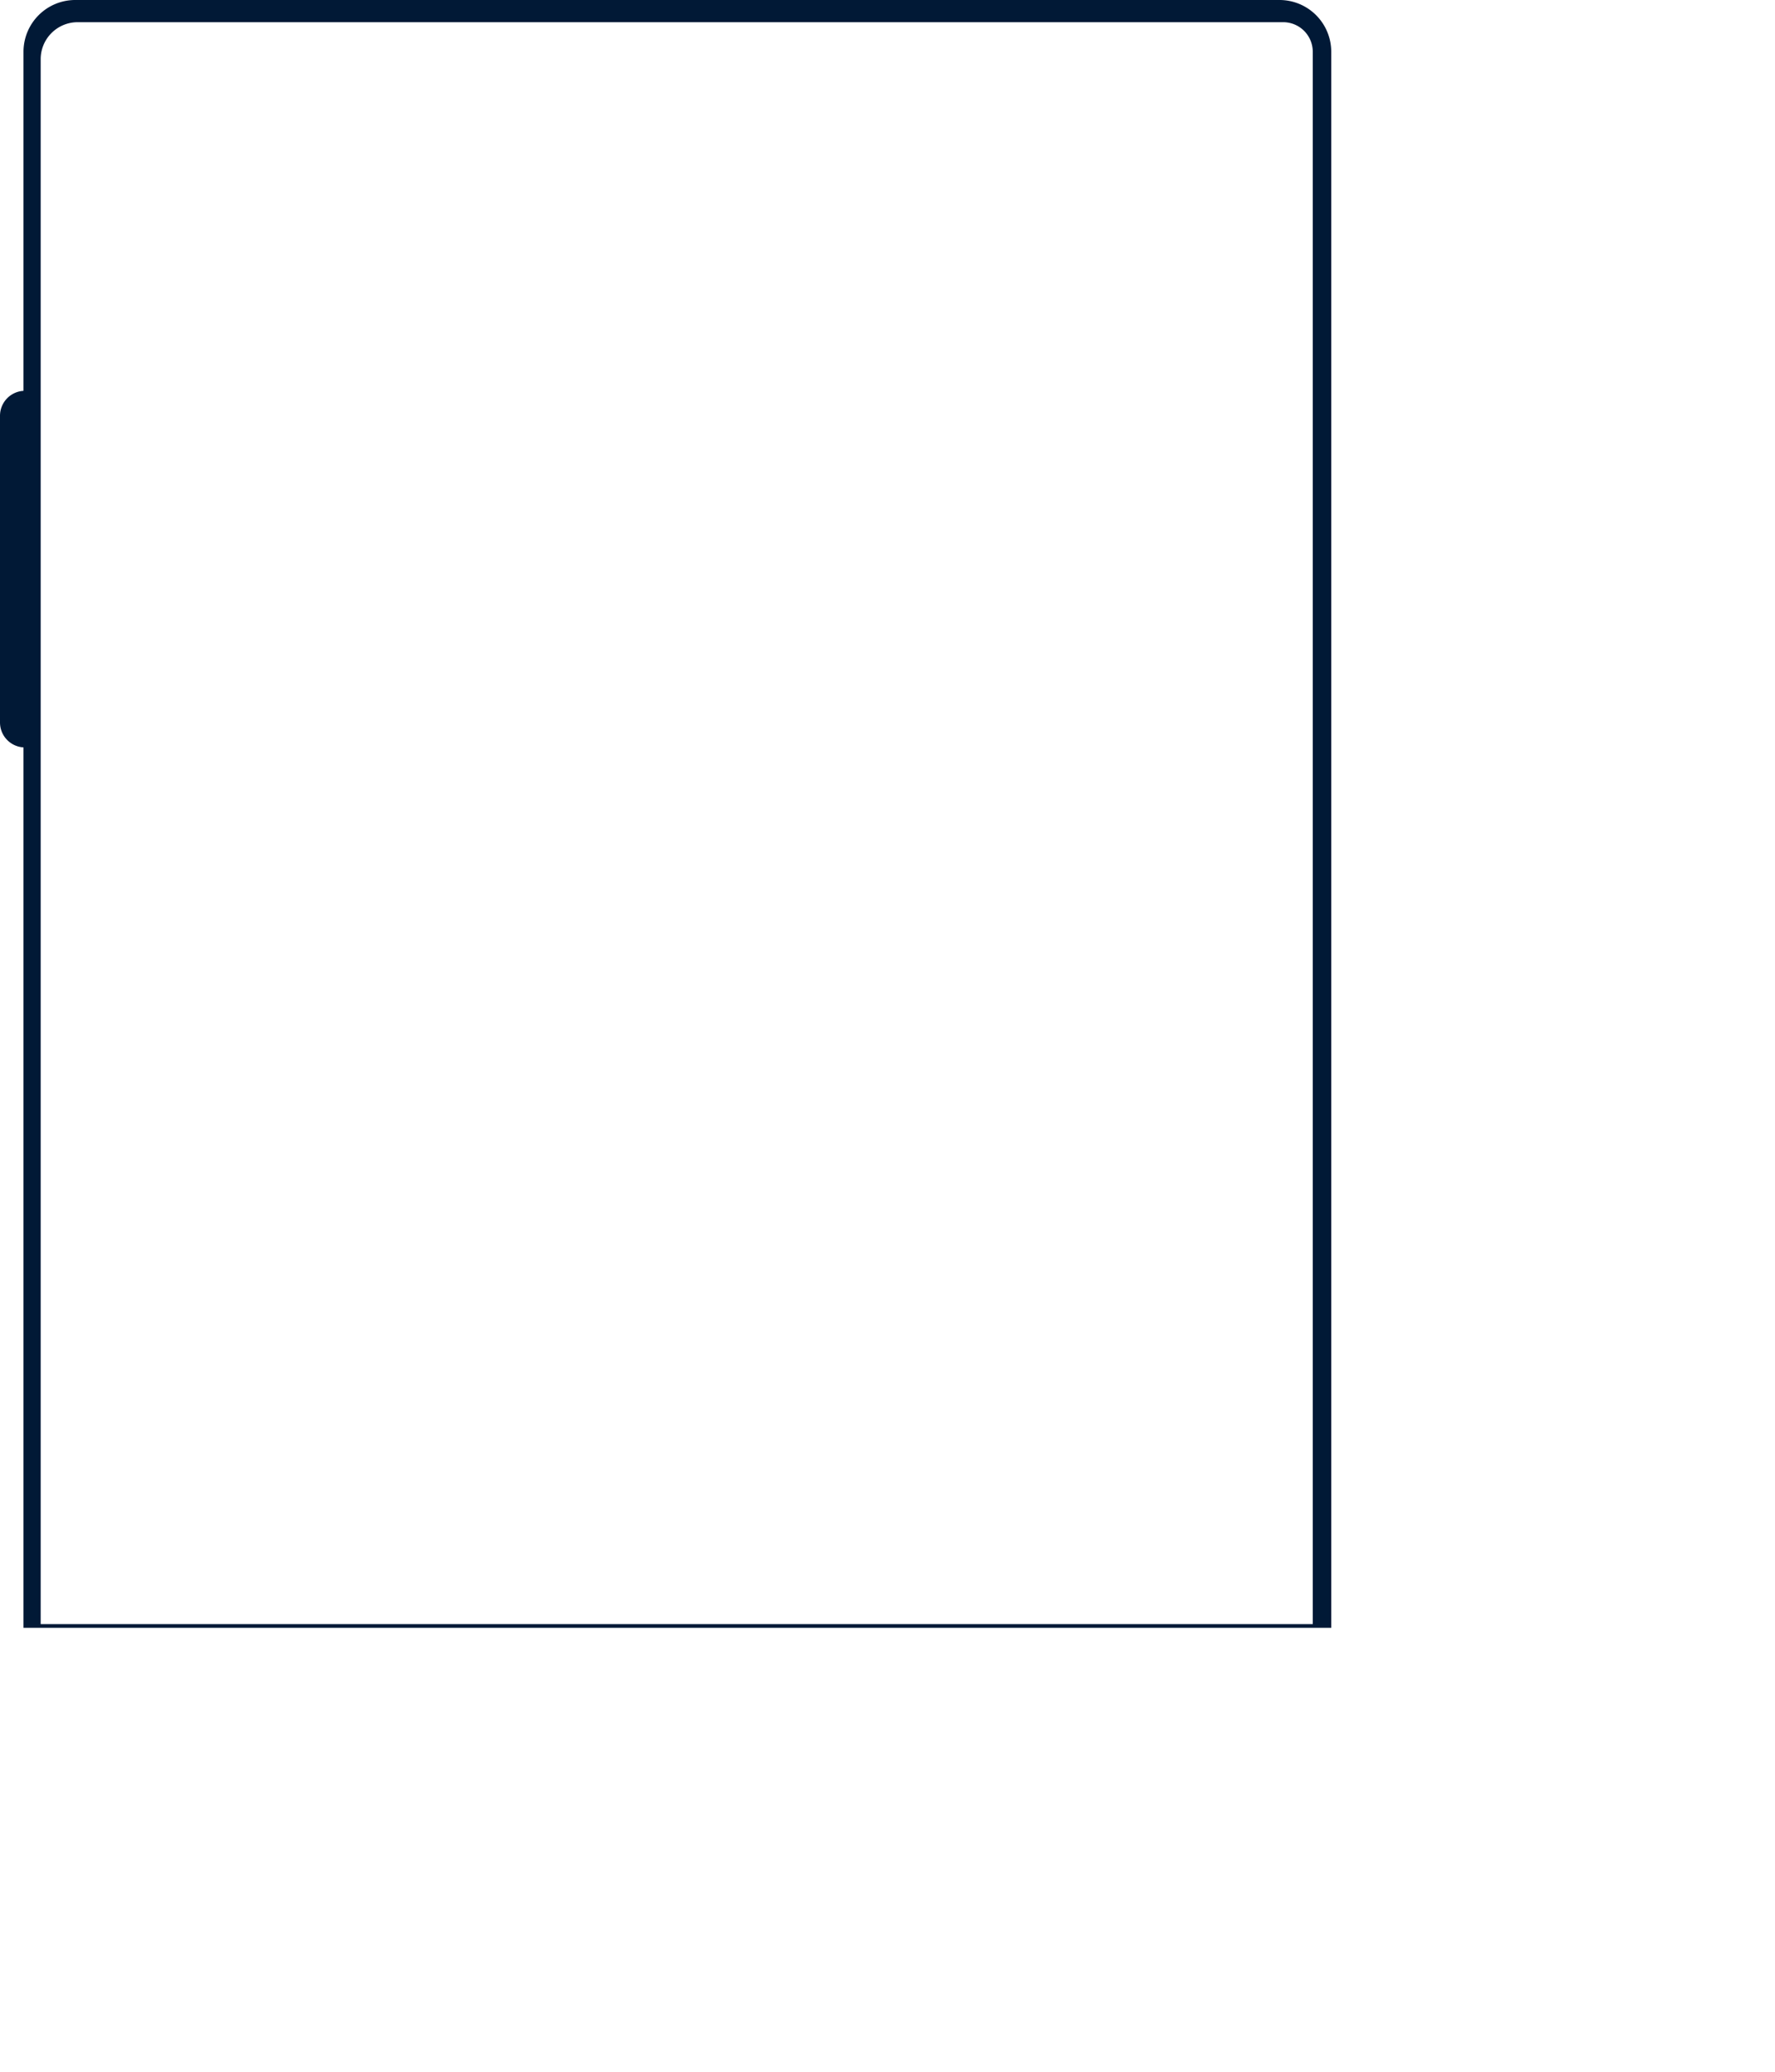 <svg xmlns="http://www.w3.org/2000/svg" xmlns:xlink="http://www.w3.org/1999/xlink" width="480.001" height="559.999" viewBox="0 0 480.001 559.999"><defs><filter id="a" x="0" y="0" width="480.001" height="559.999" filterUnits="userSpaceOnUse"><feOffset input="SourceAlpha"/><feGaussianBlur stdDeviation="20" result="b"/><feFlood flood-color="#f3f5f9"/><feComposite operator="in" in2="b"/><feComposite in="SourceGraphic"/></filter></defs><g transform="translate(-660 -610.001)"><g transform="matrix(1, 0, 0, 1, 600, 550)" filter="url(#a)"><path d="M6.353,440V202.02A6.751,6.751,0,0,1,0,195.281V112.388a6.751,6.751,0,0,1,6.353-6.739V14a14,14,0,0,1,14-14H346a14,14,0,0,1,14,14V440Z" transform="translate(60 60)" fill="#011936"/></g><path d="M10,0H336a8,8,0,0,1,8,8V433a0,0,0,0,1,0,0H0a0,0,0,0,1,0,0V10A10,10,0,0,1,10,0Z" transform="translate(671 616)" fill="#fff"/></g></svg>
